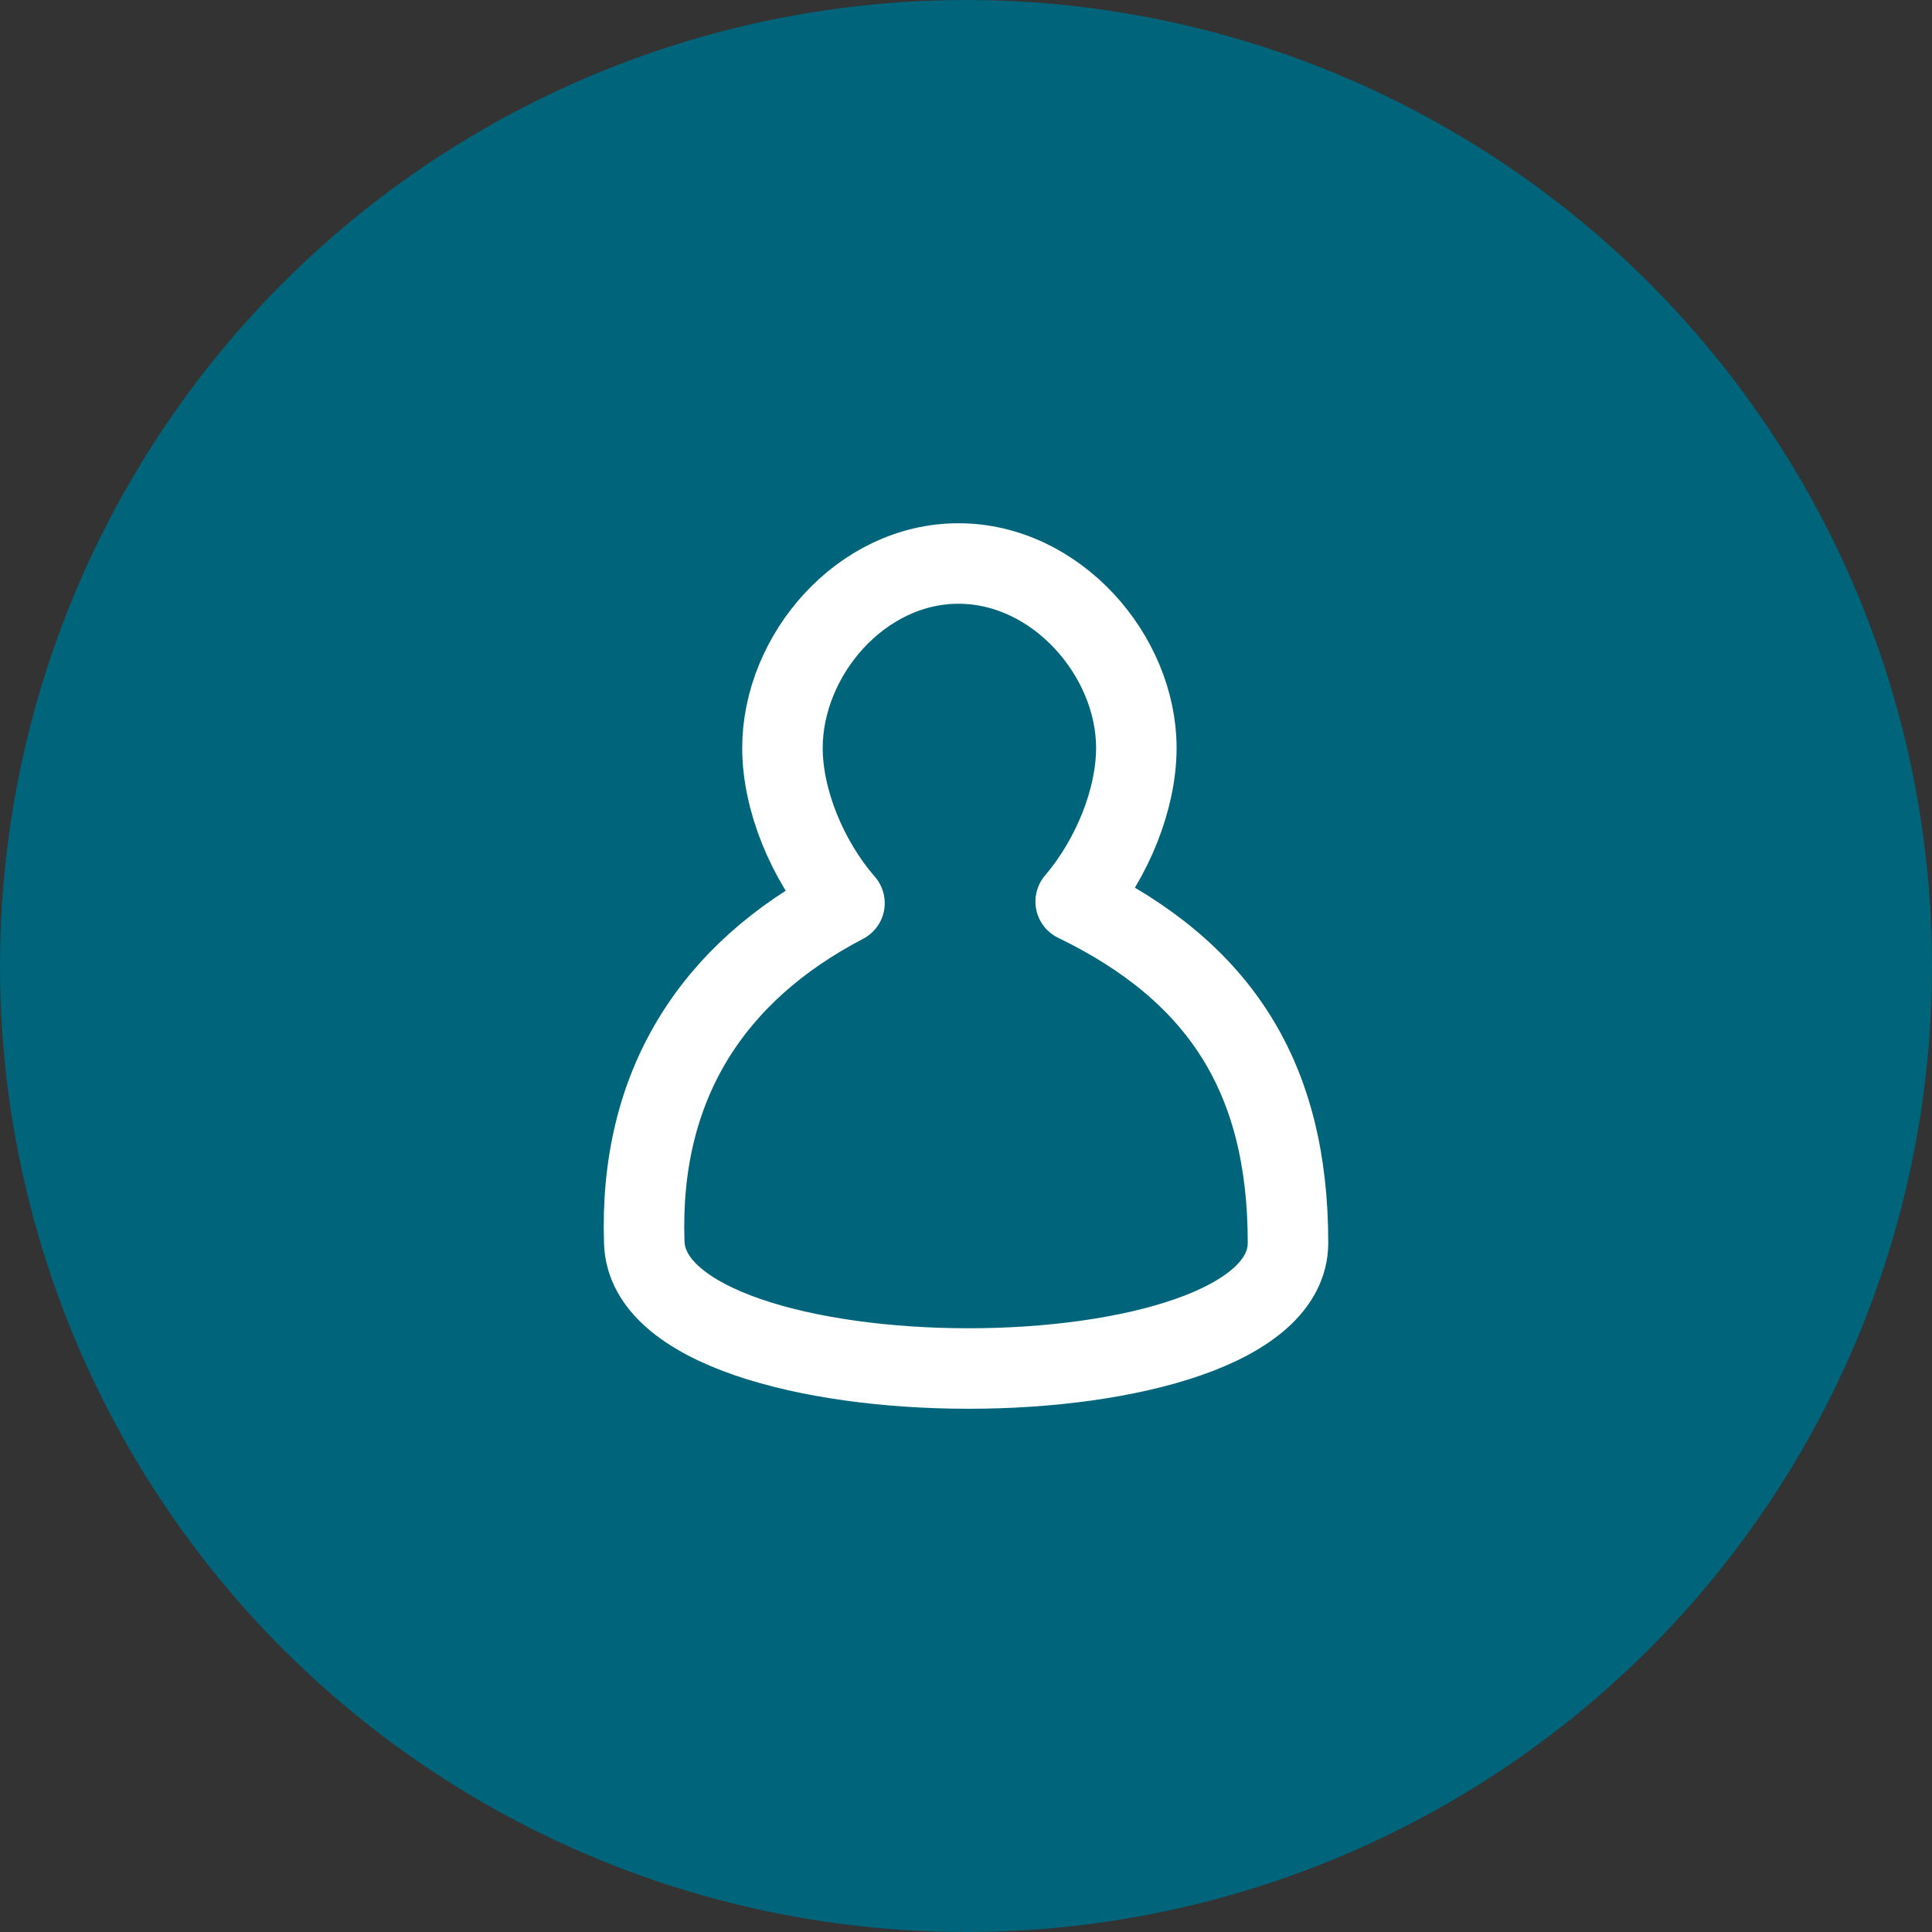 <svg width="48" height="48" viewBox="0 0 48 48" fill="none" xmlns="http://www.w3.org/2000/svg">
<rect x="0" y="0" width="48" height="48" fill="#333333" stroke="none"/>
<circle cx="24" cy="24" r="24" fill="#00647A"/>
<path fill-rule="evenodd" clip-rule="evenodd" d="M23.813 14C26.241 14 28.232 16.283 28.232 18.584C28.232 19.837 27.648 21.314 26.725 22.399C30.305 24.136 32 26.762 32 30.877C32 35.044 16.155 35.039 16.007 30.877C15.869 26.977 17.681 24.158 20.981 22.438C20.038 21.351 19.44 19.853 19.44 18.584C19.44 16.283 21.385 14 23.813 14Z" stroke="white" stroke-width="2" stroke-linecap="round" stroke-linejoin="round"/>
</svg>
